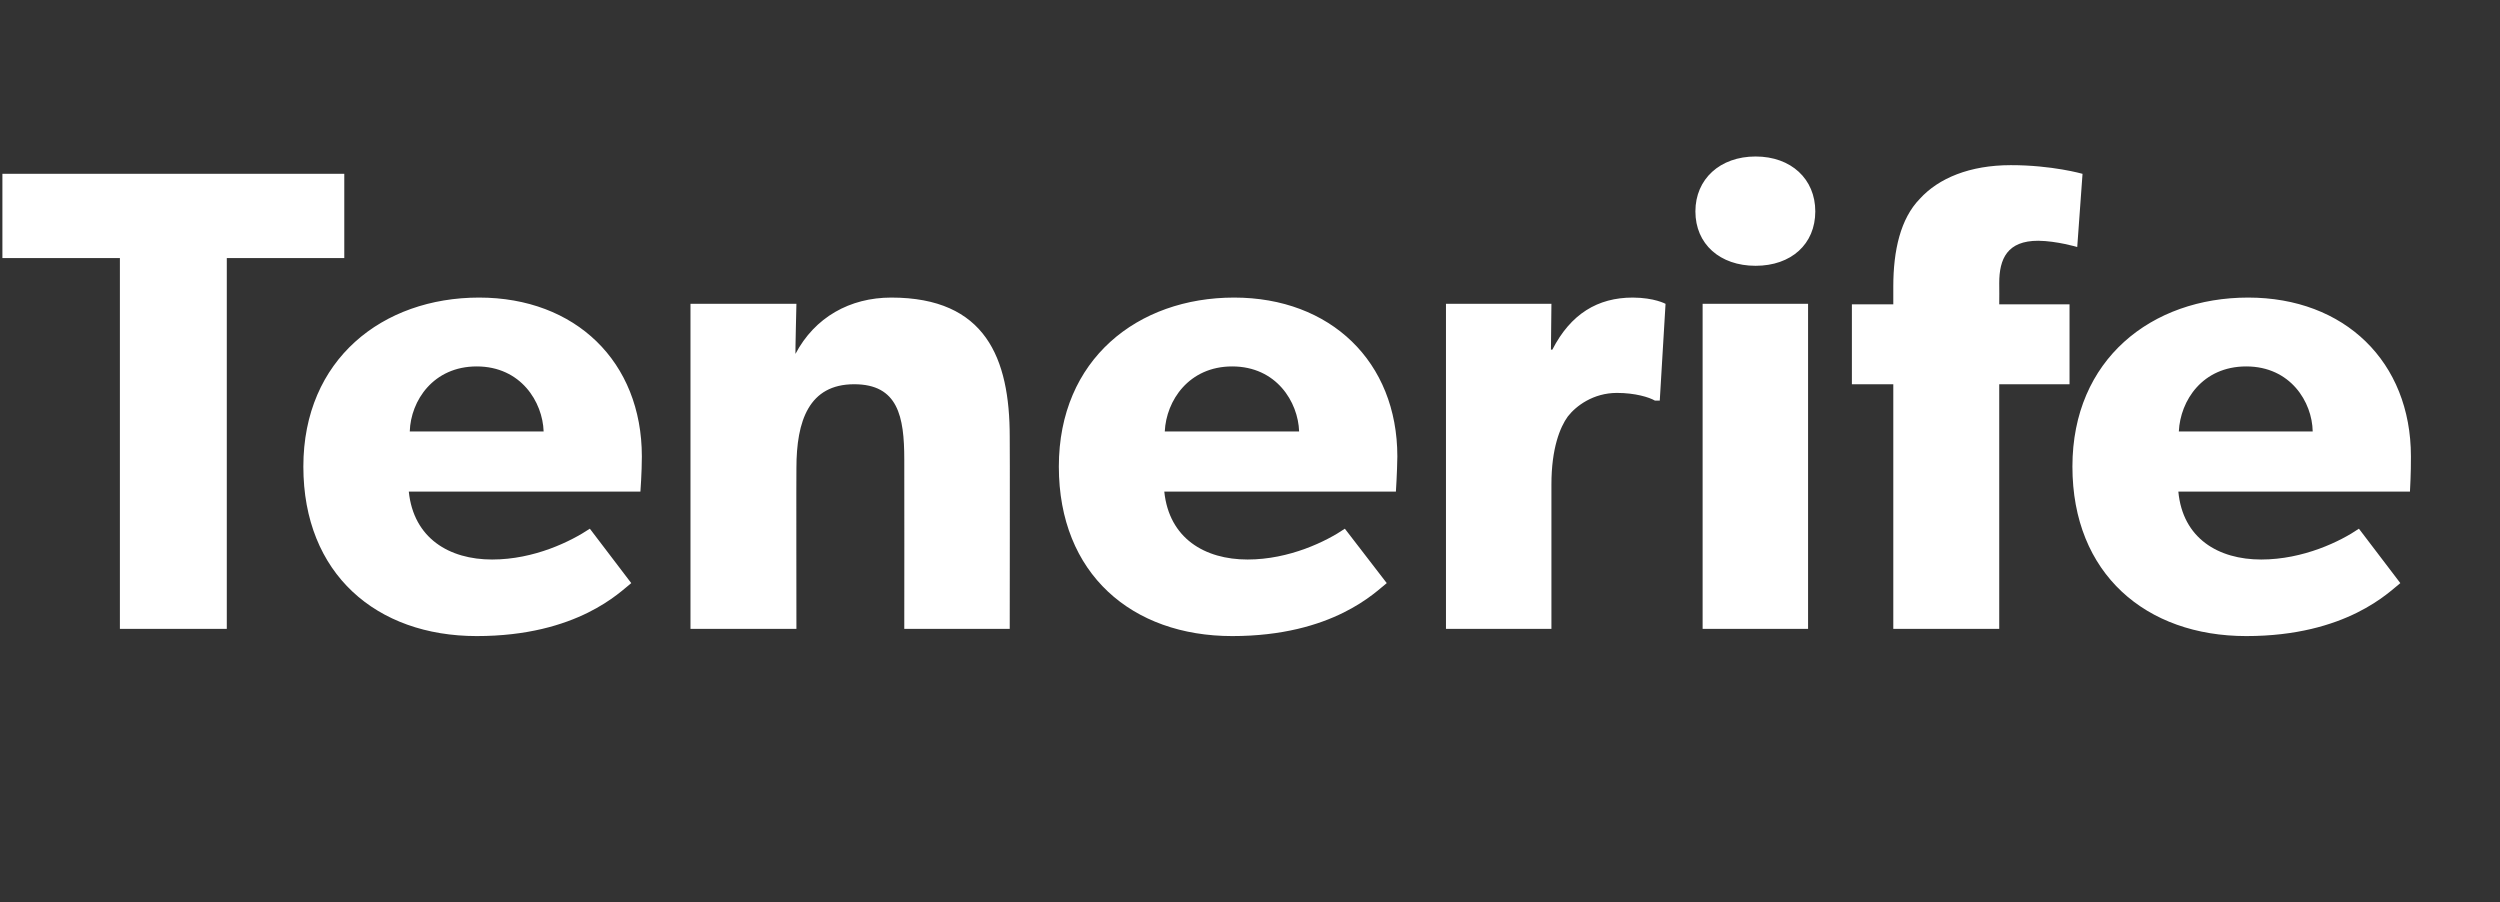 <?xml version="1.0" standalone="no"?><!DOCTYPE svg PUBLIC "-//W3C//DTD SVG 1.1//EN" "http://www.w3.org/Graphics/SVG/1.1/DTD/svg11.dtd"><svg xmlns="http://www.w3.org/2000/svg" version="1.1" width="519.2px" height="187.4px" viewBox="0 -21 519.2 187.4" style="top:-21px"><rect x="0" y="-21" width="519.2" height="187.4" fill="#333333" stroke="none"/>  <desc>Tenerife</desc>  <defs/>  <g id="Polygon53719">    <path d="M 0.5 32.6 L 0.5 15.1 L 71.5 15.1 L 71.5 32.6 L 47.1 32.6 L 47.1 109.6 L 24.9 109.6 L 24.9 32.6 L 0.5 32.6 Z M 99 111.1 C 78.2 111.1 63 98.2 63 75.9 C 63 53.6 79.5 40.8 99.5 40.8 C 119.5 40.8 133.3 54.1 133.3 73.8 C 133.3 77.13 133 81.1 133 81.1 C 133 81.1 84.94 81.1 84.9 81.1 C 85.9 90.8 93.3 95.2 102.2 95.2 C 111 95.2 118.6 91.4 122.5 88.8 C 122.5 88.8 131.1 100.1 131.1 100.1 C 128.9 101.8 120 111.1 99 111.1 Z M 99 55.1 C 90 55.1 85.3 62.2 85.1 68.6 C 85.1 68.6 112.9 68.6 112.9 68.6 C 112.7 62.5 108.2 55.1 99 55.1 Z M 165.4 42.1 C 165.4 42.1 165.15 52.47 165.2 52.5 C 169.2 44.9 176.5 40.8 185.1 40.8 C 204.7 40.8 209.7 53.4 209.7 69.7 C 209.75 69.73 209.7 109.6 209.7 109.6 L 187.8 109.6 C 187.8 109.6 187.83 74.39 187.8 74.4 C 187.8 65.5 186.5 58.8 177.4 58.8 C 168 58.8 165.4 66.4 165.4 76.2 C 165.36 76.17 165.4 109.6 165.4 109.6 L 143.4 109.6 L 143.4 42.1 L 165.4 42.1 Z M 255.9 111.1 C 235.1 111.1 219.9 98.2 219.9 75.9 C 219.9 53.6 236.3 40.8 256.3 40.8 C 276.3 40.8 290.2 54.1 290.2 73.8 C 290.16 77.13 289.9 81.1 289.9 81.1 C 289.9 81.1 241.8 81.1 241.8 81.1 C 242.8 90.8 250.2 95.2 259.1 95.2 C 267.8 95.2 275.5 91.4 279.3 88.8 C 279.3 88.8 288 100.1 288 100.1 C 285.8 101.8 276.9 111.1 255.9 111.1 Z M 255.9 55.1 C 246.9 55.1 242.2 62.2 241.9 68.6 C 241.9 68.6 269.8 68.6 269.8 68.6 C 269.6 62.5 265.1 55.1 255.9 55.1 Z M 322.2 42.1 L 322.1 51.6 C 322.1 51.6 322.36 51.65 322.4 51.6 C 326.2 44.2 331.8 40.8 339.1 40.8 C 343.59 40.82 345.9 42.1 345.9 42.1 L 344.7 62.2 C 344.7 62.2 343.73 62.2 343.7 62.2 C 342.5 61.5 339.6 60.6 335.8 60.6 C 330.9 60.6 327.3 63.3 325.6 65.5 C 324 67.7 322.2 72.1 322.2 79.6 C 322.22 79.6 322.2 109.6 322.2 109.6 L 300.3 109.6 L 300.3 42.1 L 322.2 42.1 Z M 364.6 11.5 C 372 11.5 377 16.2 377 22.9 C 377 29.7 372 34.2 364.6 34.2 C 357.2 34.2 352.1 29.7 352.1 22.9 C 352.1 16.2 357.2 11.5 364.6 11.5 Z M 375.5 42.1 L 375.5 109.6 L 353.6 109.6 L 353.6 42.1 L 375.5 42.1 Z M 384.6 58.8 L 384.6 42.2 L 393.2 42.2 C 393.2 42.2 393.18 38.5 393.2 38.5 C 393.2 31 394.7 24.4 398.7 20.3 C 402.6 16 409.1 13.3 417.6 13.3 C 426.2 13.29 432.5 15.1 432.5 15.1 L 431.4 30.3 C 431.4 30.3 427.16 29.04 423.3 29 C 416.9 29 415.2 32.7 415.2 37.8 C 415.24 37.81 415.2 42.2 415.2 42.2 L 429.8 42.2 L 429.8 58.8 L 415.2 58.8 L 415.2 109.6 L 393.2 109.6 L 393.2 58.8 L 384.6 58.8 Z M 466.5 111.1 C 445.7 111.1 430.4 98.2 430.4 75.9 C 430.4 53.6 446.9 40.8 466.9 40.8 C 486.9 40.8 500.7 54.1 500.7 73.8 C 500.73 77.13 500.5 81.1 500.5 81.1 C 500.5 81.1 452.37 81.1 452.4 81.1 C 453.3 90.8 460.7 95.2 469.6 95.2 C 478.4 95.2 486.1 91.4 489.9 88.8 C 489.9 88.8 498.5 100.1 498.5 100.1 C 496.3 101.8 487.4 111.1 466.5 111.1 Z M 466.5 55.1 C 457.4 55.1 452.8 62.2 452.5 68.6 C 452.5 68.6 480.3 68.6 480.3 68.6 C 480.2 62.5 475.7 55.1 466.5 55.1 Z " stroke="none" fill="#fff"/>  </g></svg>